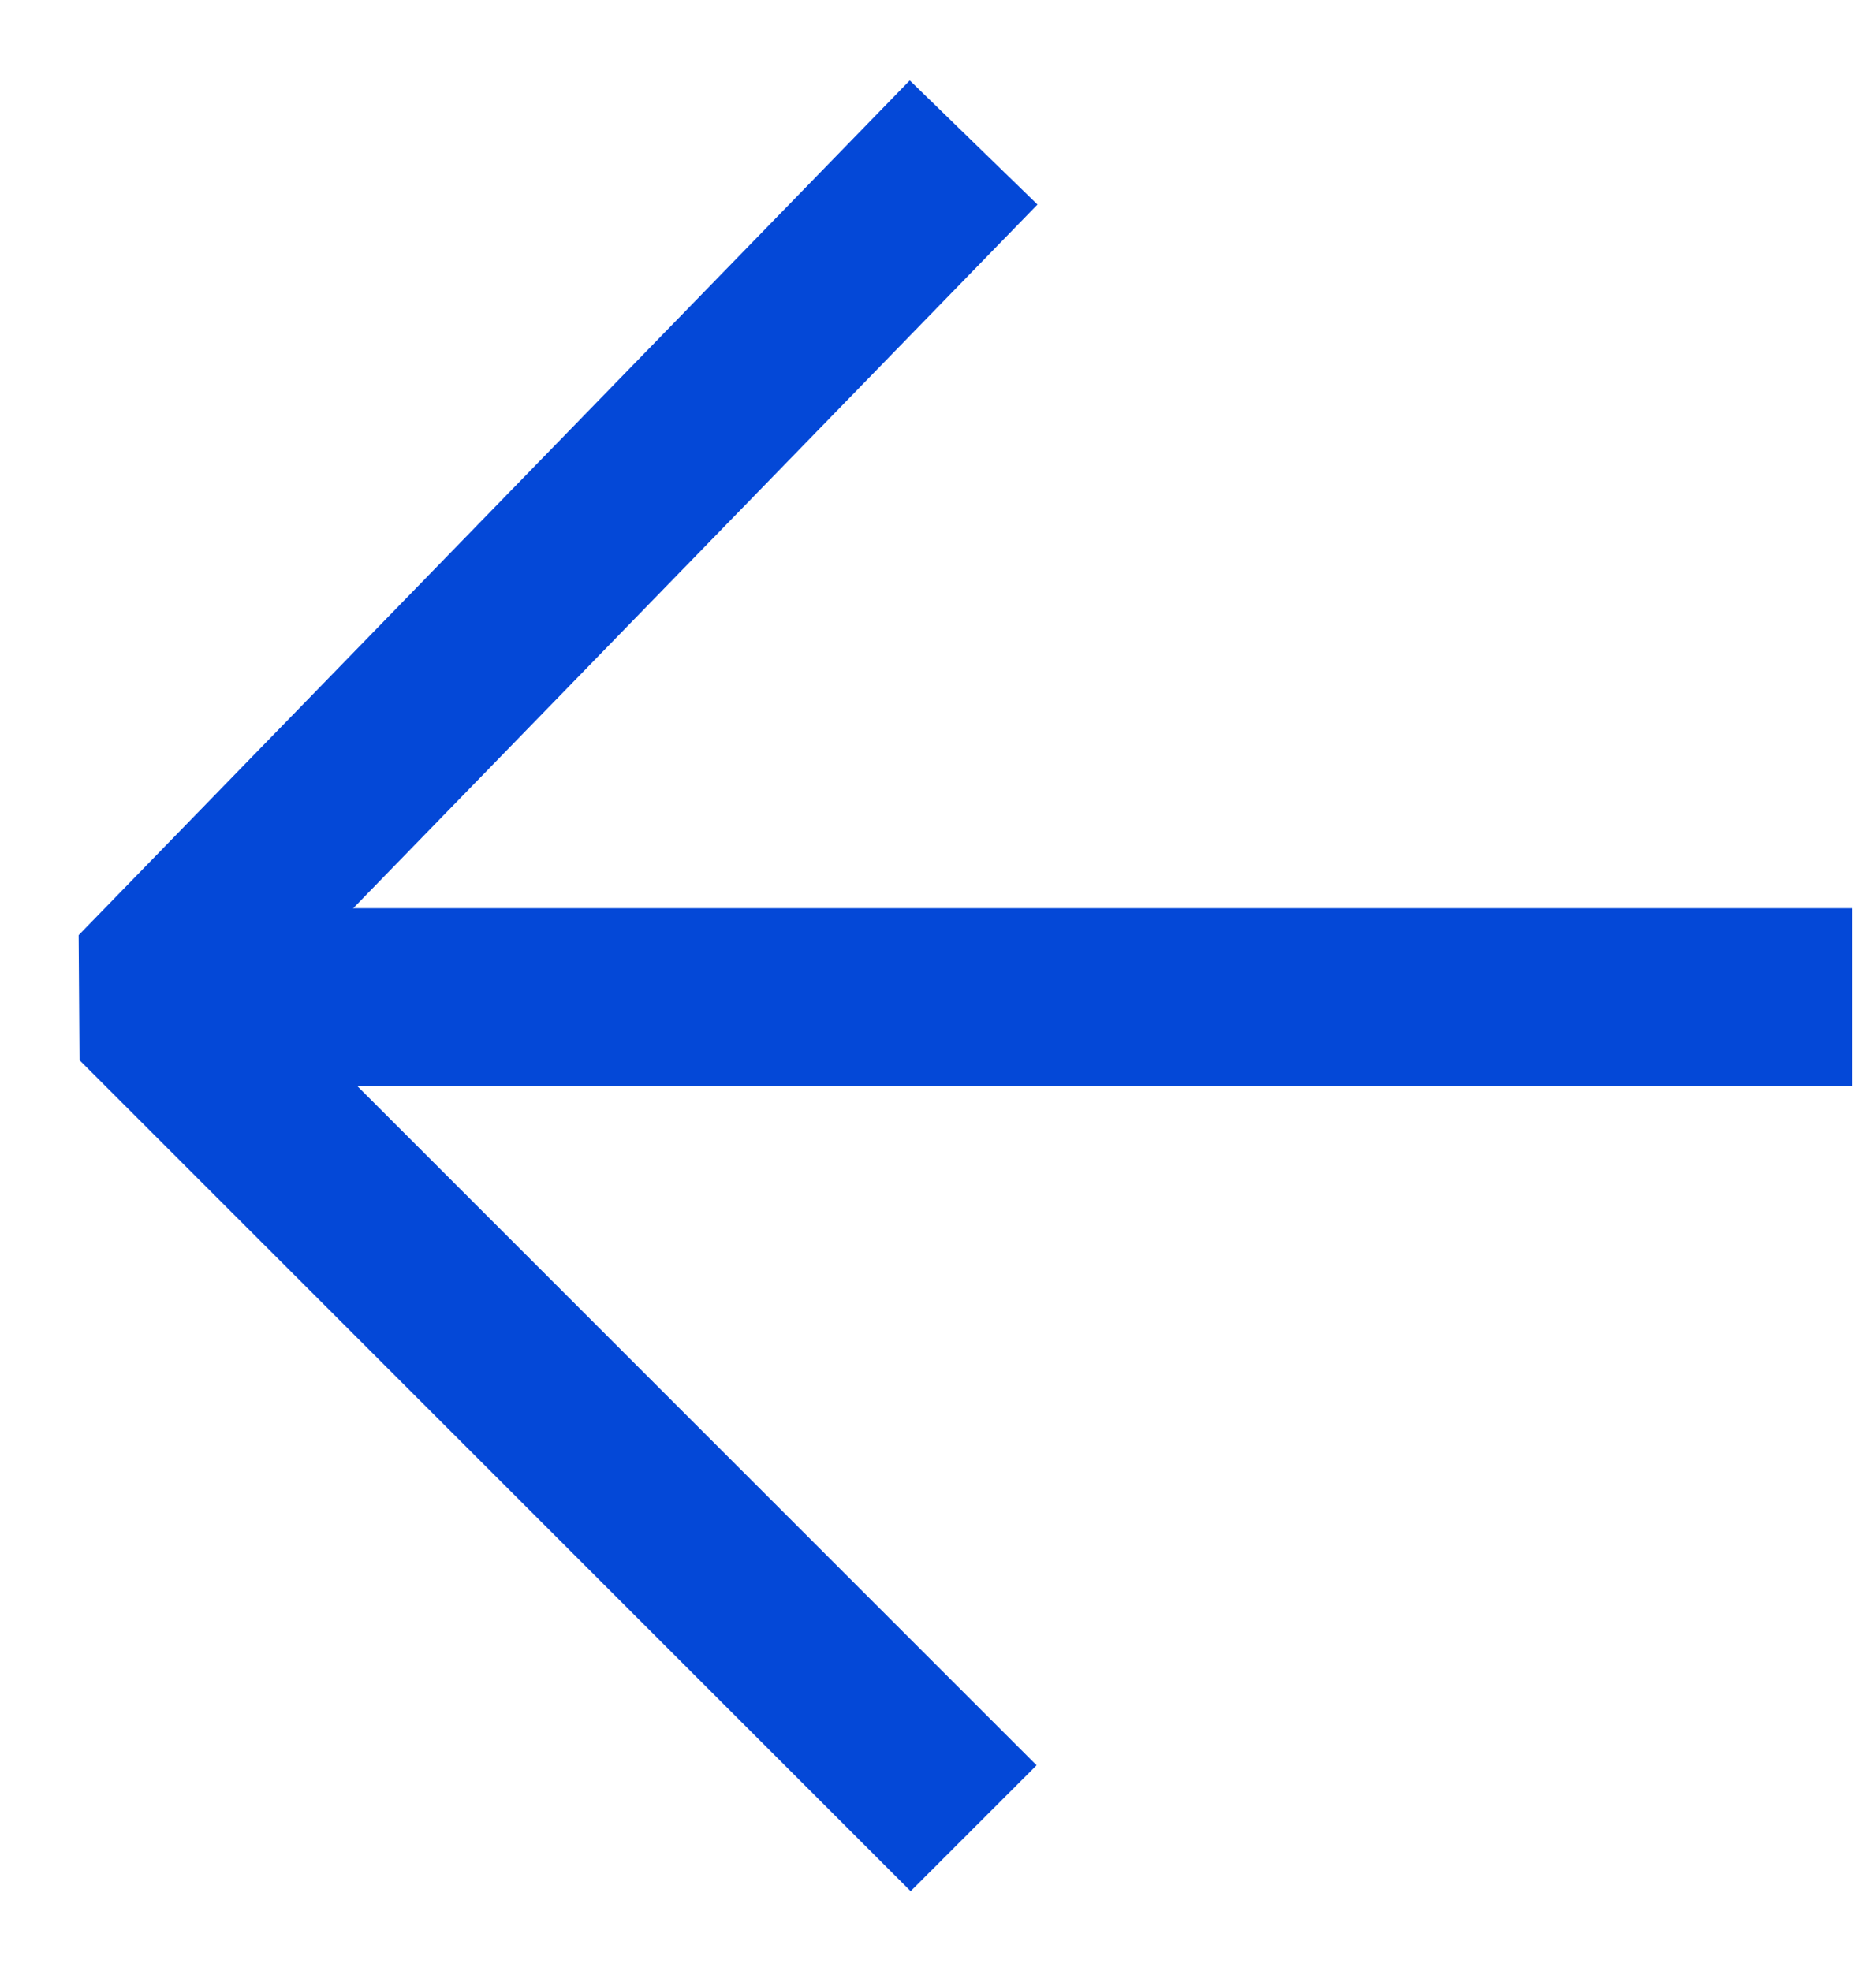 <?xml version="1.0" encoding="utf-8"?>
<!-- Generator: Adobe Illustrator 24.0.3, SVG Export Plug-In . SVG Version: 6.00 Build 0)  -->
<svg version="1.1" id="Layer_1" xmlns="http://www.w3.org/2000/svg" xmlns:xlink="http://www.w3.org/1999/xlink" x="0px" y="0px"
	 viewBox="0 0 7.9 8.3" style="enable-background:new 0 0 7.9 8.3;" xml:space="preserve">
<style type="text/css">
	.st0{fill:none;stroke:#0448D7;stroke-width:0.75;stroke-linejoin:bevel;stroke-miterlimit:10;}
</style>
<g id="XMLID_582_">
	<g id="XMLID_584_">
		<line id="XMLID_586_" class="st0" x1="0.7" y1="4.2" x2="7.8" y2="4.2"/>
		<polyline id="XMLID_585_" class="st0" points="4.1,7.7 0.6,4.2 4.1,0.6 		"/>
	</g>
</g>
</svg>
